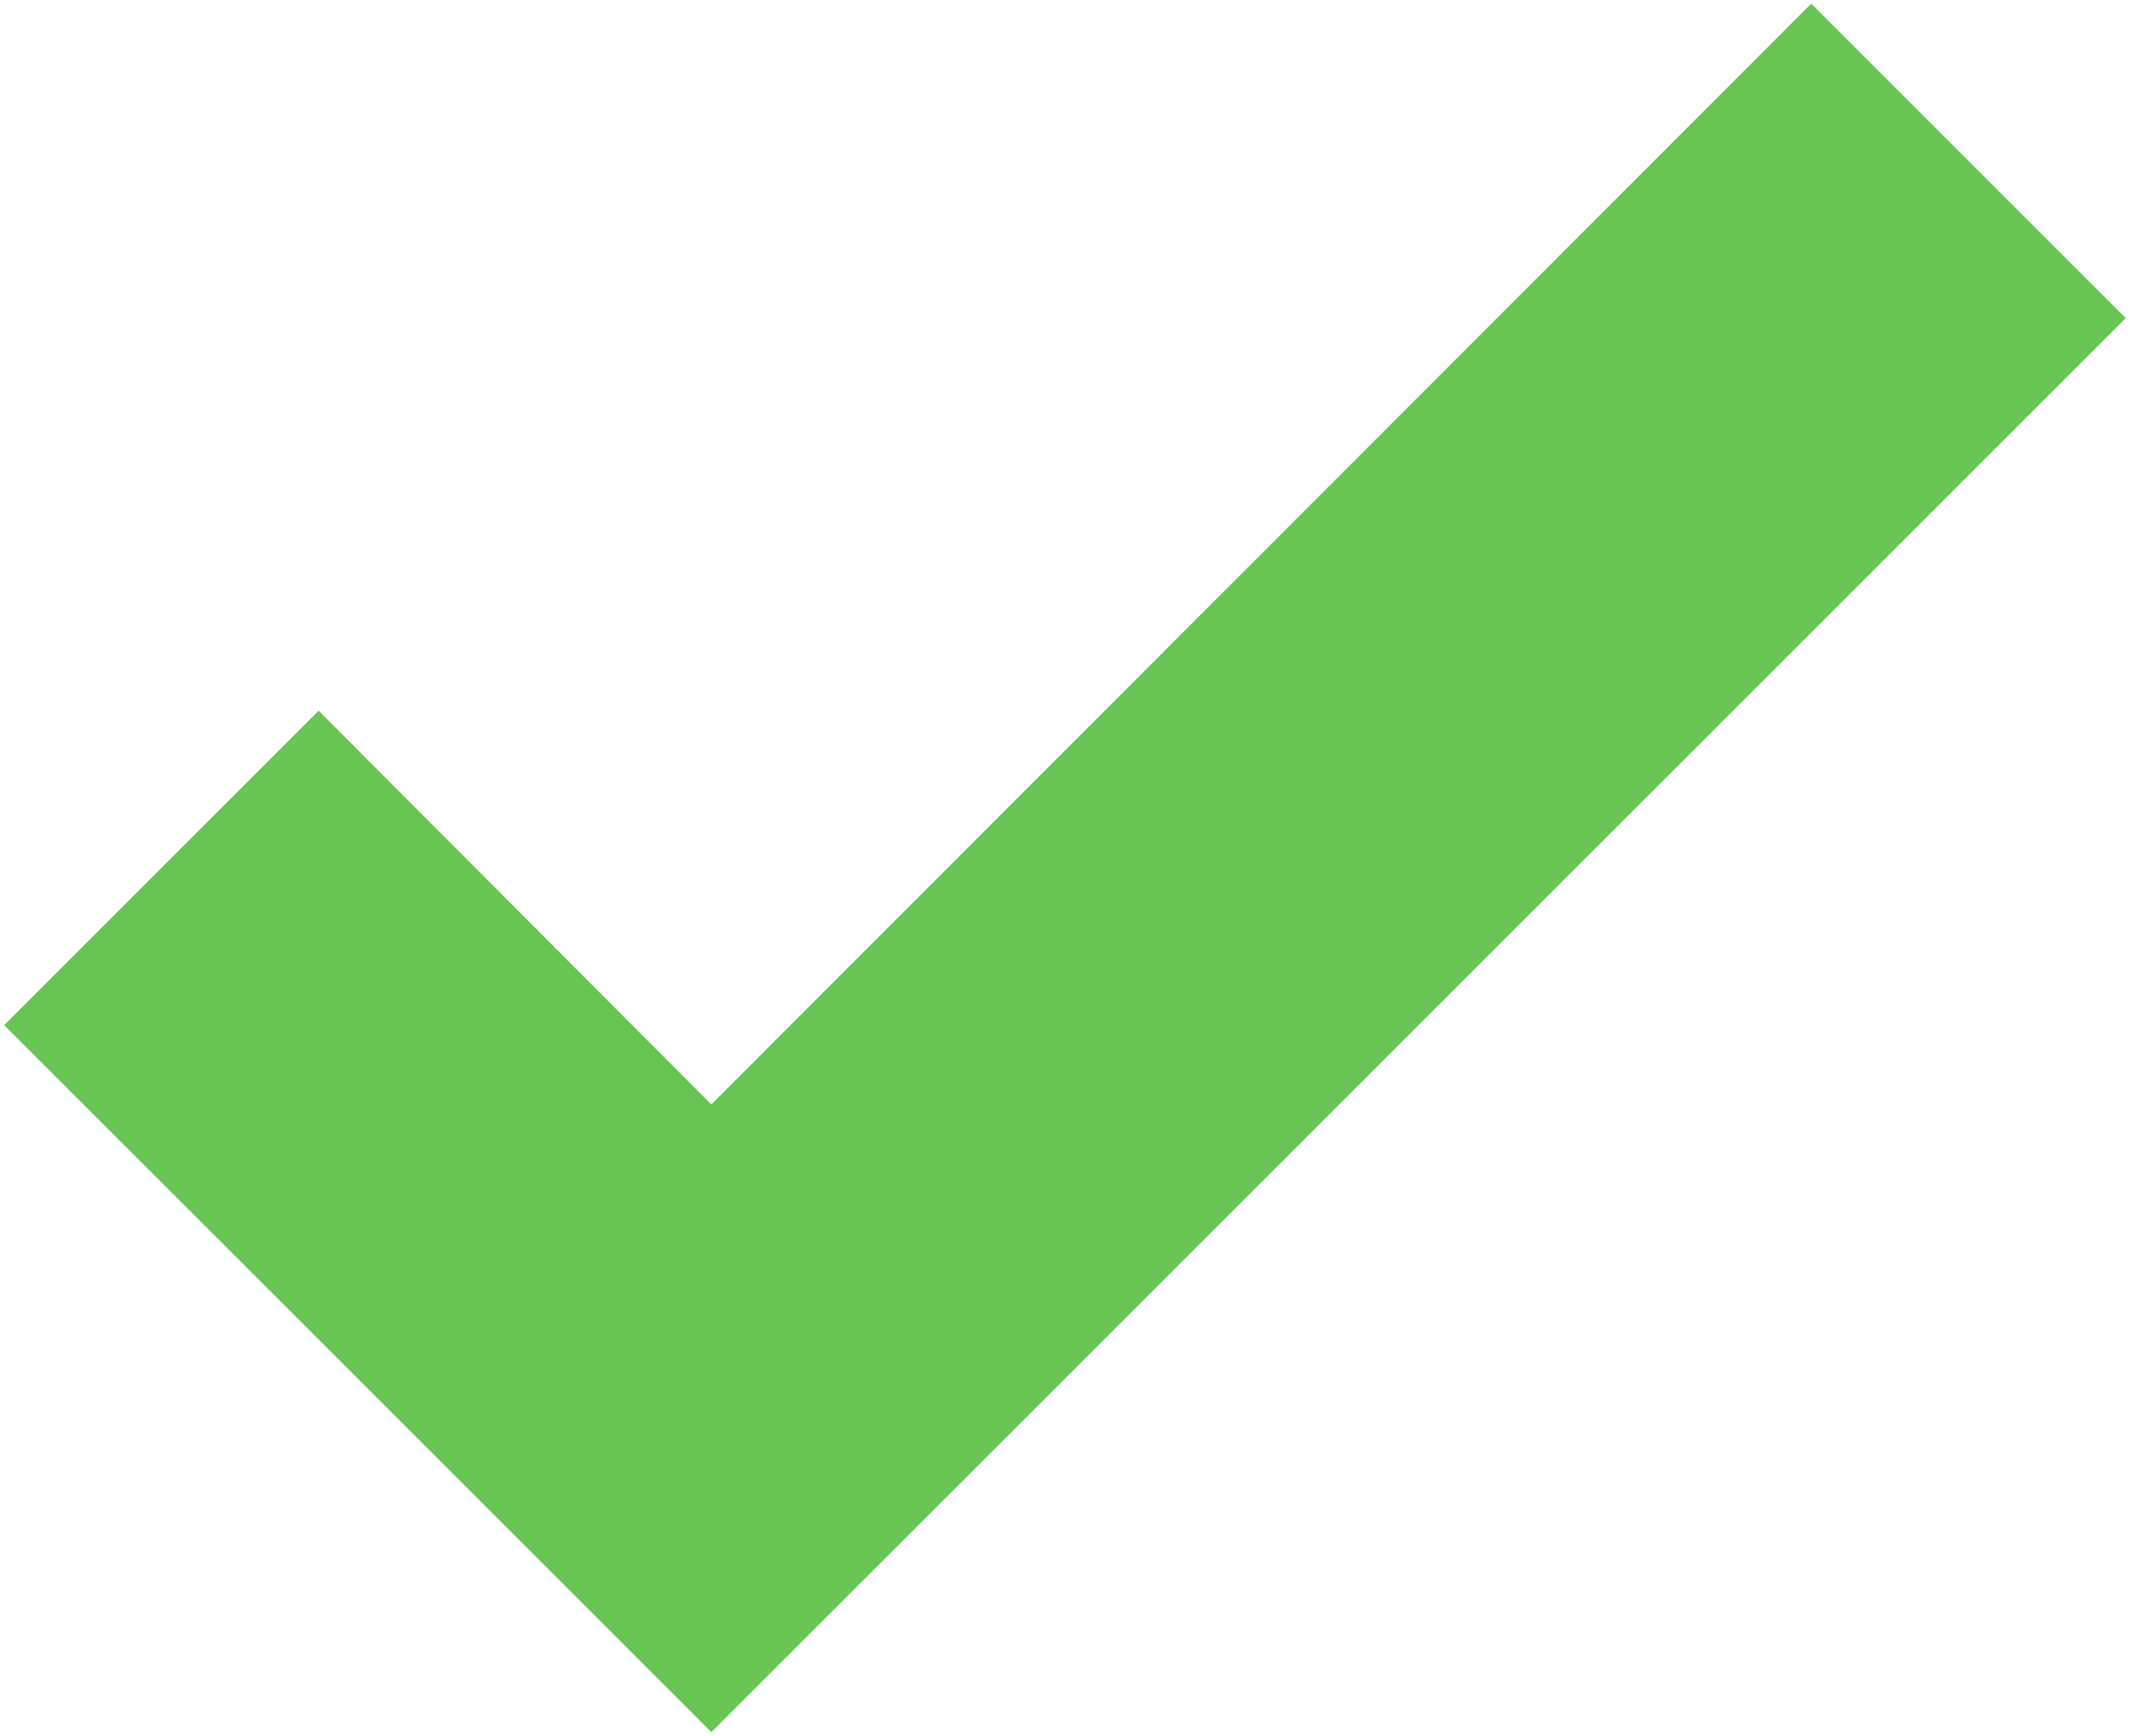 <svg width="119" height="97" viewBox="0 0 119 97" fill="none" xmlns="http://www.w3.org/2000/svg">
<path d="M39.741 96.794L0.231 57.285L17.8 39.715L39.741 61.717L101.191 0.205L118.76 17.775L39.741 96.794Z" fill="#68C453"/>
</svg>

